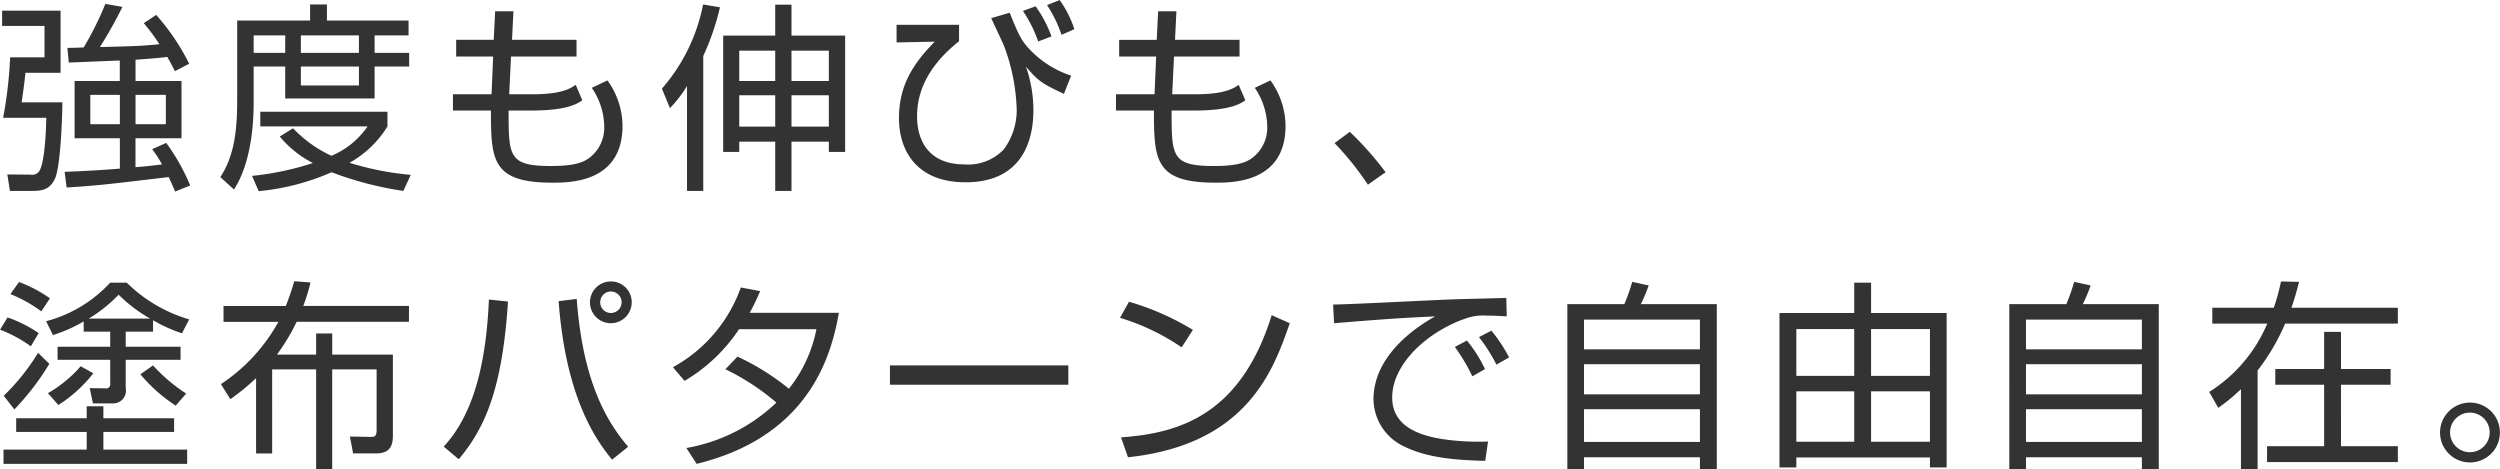 <svg xmlns="http://www.w3.org/2000/svg" width="323.531" height="60.719" viewBox="0 0 323.531 60.719">
  <defs>
    <style>
      .cls-1 {
        fill: #333;
        fill-rule: evenodd;
      }
    </style>
  </defs>
  <path id="processing_h4_catch_bonding" class="cls-1" d="M18.227,7.822c2.34-.156,3.562-0.286,4.108-0.364,0.416,0.7.7,1.274,0.988,1.846l1.846-.962A28.579,28.579,0,0,0,20.9,2.024L19.293,3.09a26.356,26.356,0,0,1,2.028,2.73c-2.34.234-3.64,0.26-7.7,0.364a59.192,59.192,0,0,0,2.912-5.2l-2.21-.39a40.632,40.632,0,0,1-2.808,5.642c-1.43.052-1.586,0.052-2.106,0.052l0.182,1.9c0.936-.026,5.564-0.234,6.6-0.26v2.652h-5.85v7.41H16.2v3.926c-1.664.13-3.718,0.286-7.15,0.416l0.26,2.028c4.03-.26,4.94-0.364,13.208-1.352,0.234,0.494.39,0.832,0.832,1.872l1.95-.78A26.4,26.4,0,0,0,22.2,18.587l-1.82.806a16.73,16.73,0,0,1,1.274,1.976c-0.728.1-1.846,0.234-3.432,0.364V17.989h5.954v-7.41H18.227V7.822ZM16.2,16.169H12.377v-3.8H16.2v3.8Zm5.954,0H18.227v-3.8h3.926v3.8ZM0.962,1.478V3.454H6.448V7.51H2a54.116,54.116,0,0,1-.91,7.826h5.59c-0.1,4.68-.6,6.266-0.754,6.578a1.1,1.1,0,0,1-1.274.78l-3.016-.026L1.976,24.8H4.784c1.274,0,2.314-.1,3.016-1.586,0.78-1.664.962-8.814,0.962-9.88H3.484c0.286-1.9.39-2.756,0.494-3.822h4.55V1.478H0.962Zm30.42,1.274v10.4c0,3.64-.338,7.1-2.184,9.854l1.768,1.612c2.522-3.874,2.548-9.8,2.548-11.362V8.706H37.6V12.84H49.167V8.706h4.472V6.938H49.167V4.676h4.394V2.752H43V0.672H40.82v2.08H31.382ZM47.139,6.938H39.624V4.676h7.514V6.938Zm-9.542,0H33.514V4.676H37.6V6.938Zm9.542,4.212H39.624V8.706h7.514V11.15Zm6.708,11.571a37.62,37.62,0,0,1-7.93-1.56,13.421,13.421,0,0,0,4.914-4.706v-1.9H34.372v1.9H48.257a10.652,10.652,0,0,1-4.68,3.8,16.219,16.219,0,0,1-4.966-3.562l-1.716,1.066a13.449,13.449,0,0,0,4.29,3.432,37.44,37.44,0,0,1-7.878,1.664l0.858,1.976A30.389,30.389,0,0,0,43.6,22.383,43.867,43.867,0,0,0,52.885,24.8ZM64.584,5.248H59.722V7.406h4.784L64.3,12.294H59.306V14.4H64.22c0,6.448.156,9.334,7.956,9.334,2.236,0,9.074,0,9.074-7.358A10.169,10.169,0,0,0,79.3,10.5l-2.028.962a9.1,9.1,0,0,1,1.612,5.044,4.876,4.876,0,0,1-2.054,4.108c-0.728.494-1.82,0.962-4.836,0.962-5.486,0-5.486-1.248-5.486-7.176h2.86c4.758,0,6.032-.884,6.682-1.326l-0.858-2c-0.65.442-1.768,1.222-5.642,1.222H66.586L66.82,7.406H75.3V5.248H66.95l0.182-3.692H64.766ZM101.011,0.7v4H94.276V19.757h2.08V18.431h4.655V24.8h2.106v-6.37h4.836v1.326h2.106V4.7h-6.942v-4h-2.106Zm0,9.88H96.356V6.652h4.655v3.926Zm0,5.9H96.356V12.424h4.655v4.056Zm6.942-5.9h-4.836V6.652h4.836v3.926Zm0,5.9h-4.836V12.424h4.836v4.056ZM91.7,7.328A31.771,31.771,0,0,0,93.86,1.036l-2.184-.364a23.311,23.311,0,0,1-5.33,10.894l1.04,2.522a16.113,16.113,0,0,0,2.21-2.86V24.8H91.7V7.328ZM116.714,3.3V5.586l4.94-.1c-2.652,2.7-4.628,5.538-4.628,9.88,0,4.368,2.418,8.32,8.606,8.32,7.775,0,8.789-6.058,8.789-9.282a17.1,17.1,0,0,0-.962-5.694c1.638,1.95,2.132,2.21,4.914,3.536l0.936-2.366a12.785,12.785,0,0,1-5.356-3.38c-1.144-1.2-1.456-1.95-2.6-4.758l-2.392.7c0.546,1.17,1.508,3.224,1.638,3.536a25.275,25.275,0,0,1,1.664,8.32,8.527,8.527,0,0,1-1.69,5.148,6.374,6.374,0,0,1-5.071,1.924c-4.628,0-6.136-3.094-6.136-6.214,0-2.418.78-6.032,5.434-9.724V3.3h-8.086Zm20.047,1.508a15.726,15.726,0,0,0-2.054-3.9l-1.638.6a17.308,17.308,0,0,1,1.976,3.952Zm2.964-.936a13.886,13.886,0,0,0-1.9-3.77l-1.638.65A16.441,16.441,0,0,1,138.061,4.6Zm10.659,1.378h-4.862V7.406h4.784L150.1,12.294h-4.992V14.4h4.914c0,6.448.156,9.334,7.957,9.334,2.236,0,9.074,0,9.074-7.358A10.169,10.169,0,0,0,165.1,10.5l-2.028.962a9.1,9.1,0,0,1,1.612,5.044,4.876,4.876,0,0,1-2.054,4.108c-0.728.494-1.82,0.962-4.836,0.962-5.487,0-5.487-1.248-5.487-7.176h2.86c4.759,0,6.033-.884,6.683-1.326l-0.858-2c-0.65.442-1.768,1.222-5.643,1.222h-2.964l0.234-4.888H161.1V5.248H152.75l0.182-3.692h-2.366ZM180,22.383a40.991,40.991,0,0,0-4.628-5.226l-1.976,1.456a37.683,37.683,0,0,1,4.316,5.382ZM7.54,43.458a19.077,19.077,0,0,0,3.978-1.768v1.326h3.432v1.95H8.138v1.69h6.812V49.75a0.515,0.515,0,0,1-.6.6L12.3,50.323,12.715,52.3h2.5a1.663,1.663,0,0,0,1.742-2v-3.64h7.1v-1.69h-7.1v-1.95h3.536V41.534a18.681,18.681,0,0,0,3.744,1.69l0.936-1.794a19.263,19.263,0,0,1-8.086-4.758H14.951a17.293,17.293,0,0,1-8.294,4.992Zm4.628-2.132a18.509,18.509,0,0,0,3.874-3.094,19.008,19.008,0,0,0,4.082,3.094H12.168ZM7.15,38.7a17.021,17.021,0,0,0-4-2.106l-1.118,1.56a17.33,17.33,0,0,1,4,2.236ZM5.694,43.2a17.239,17.239,0,0,0-4.03-2.028L0.7,42.756A17.352,17.352,0,0,1,4.68,44.914Zm-3.146,9.88a33.524,33.524,0,0,0,4.524-5.9l-1.456-1.43A27.694,27.694,0,0,1,1.17,51.311Zm5.694-.572A18.058,18.058,0,0,0,12.767,48.4l-1.638-.91A16.243,16.243,0,0,1,6.89,50.973Zm16.537-1.482a21.872,21.872,0,0,1-4.29-3.64l-1.638,1.144a20.7,20.7,0,0,0,4.576,4.056Zm-1.56,3.2H14.067v-1.56H11.908v1.56H2.782v1.768h9.126v2.288H1.144v1.846H24.909V58.279H14.067V55.991h9.152V54.223ZM38.766,36.49a33.755,33.755,0,0,1-1.092,3.2h-8.06v2.054h7.1a22.852,22.852,0,0,1-7.436,8.06l1.222,1.95a28.955,28.955,0,0,0,3.328-2.73v9.75h2.08V47.9H41.6V60.8h2.08V47.9h5.746v7.774c0,0.91-.26.962-0.728,0.962l-2.73-.052,0.416,2.184h2.964c1.924,0,2.184-1.118,2.184-2.366V45.98H43.681V43.25H41.6v2.73H36.53a26.174,26.174,0,0,0,2.548-4.238H53.613V39.688H39.936a25.269,25.269,0,0,0,.936-3.042Zm40.976,0.026a2.7,2.7,0,1,0,0,5.408,2.719,2.719,0,0,0,2.7-2.7A2.686,2.686,0,0,0,79.743,36.516Zm0,1.3a1.391,1.391,0,0,1,0,2.782,1.37,1.37,0,0,1-1.378-1.378A1.393,1.393,0,0,1,79.743,37.816ZM60.06,59.527c3.25-3.9,5.616-8.762,6.37-20.411l-2.47-.26c-0.338,7.644-1.742,14.587-5.85,19.033ZM72.983,39.064c0.884,12.013,4.524,17.629,6.916,20.515l2.08-1.664c-2.366-2.808-5.824-7.774-6.656-19.137Zm21.58,8.814a30.6,30.6,0,0,1,6.6,4.316,22.366,22.366,0,0,1-11.649,5.876l1.326,2.054C106,56.433,108.4,45.226,109.253,40.572H97.708a26.89,26.89,0,0,0,1.352-2.808l-2.5-.468a19.04,19.04,0,0,1-8.788,10.322l1.508,1.768A21.779,21.779,0,0,0,96.33,42.7h10.011a17.79,17.79,0,0,1-3.562,7.7,31.373,31.373,0,0,0-6.657-4.16Zm21.294-.494v2.5h23.089v-2.5H115.856Zm39.208-4.6a34.43,34.43,0,0,0-8.268-3.64l-1.17,2.08a28.844,28.844,0,0,1,7.982,3.822Zm-8.4,16.485C162.137,57.629,165.517,47.9,167.6,41.924l-2.34-1.04c-4.056,13.053-12.169,15.289-19.5,15.809Zm46.2-11.414a17.729,17.729,0,0,0-2.34-3.692l-1.56.832a23.836,23.836,0,0,1,2.262,3.8Zm3.12-1.508a19.945,19.945,0,0,0-2.288-3.458l-1.612.832a21.584,21.584,0,0,1,2.262,3.562Zm-0.364-7.7c-0.52.026-5.1,0.13-5.824,0.156-2.626.052-14.431,0.7-16.589,0.7l0.13,2.418c5.486-.442,7.956-0.65,13.079-0.884-4.135,2.314-7.983,6.006-7.983,10.738A6.832,6.832,0,0,0,181.87,57.6c2.5,1.352,5.539,2.028,11.025,2.132l0.364-2.5a32.36,32.36,0,0,1-5.33-.234c-4.447-.572-7.073-2.21-7.073-5.46,0-4.472,4.785-8.684,9.725-10.3A6.545,6.545,0,0,1,193,40.936c1.04,0,1.846.052,2.678,0.1Zm7.9,0.806V60.8h2.158V59.267h15V60.8h2.184V39.454h-9.829a21.336,21.336,0,0,0,1.015-2.418l-2.133-.468a25.386,25.386,0,0,1-1.014,2.886h-7.384Zm2.158,7.774h15v3.9h-15v-3.9Zm0-5.772h15V45.3h-15V41.456Zm15,15.835h-15V53.053h15v4.238Zm19.967-20.619V40.6h-9.672V60.593h2.184v-1.3h17.291v1.3h2.158V40.6h-9.776V36.672h-2.185Zm9.8,12.065h-7.618V42.678h7.618v6.058Zm0,8.528h-7.618V50.739h7.618v6.526Zm-9.8-8.528h-7.488V42.678h7.488v6.058Zm0,8.528h-7.488V50.739h7.488v6.526Zm20.072-17.811V60.8h2.158V59.267h15V60.8h2.184V39.454h-9.829a21.336,21.336,0,0,0,1.015-2.418l-2.133-.468a25.386,25.386,0,0,1-1.014,2.886h-7.384Zm2.158,7.774h15v3.9h-15v-3.9Zm0-5.772h15V45.3h-15V41.456Zm15,15.835h-15V53.053h15v4.238Zm16.223-15.315a19.294,19.294,0,0,1-7.514,8.84l1.17,2.054a22.214,22.214,0,0,0,2.938-2.418V60.8h2.158V48.034a27.45,27.45,0,0,0,3.562-6.058h14.587V39.922H297.232c0.572-1.716.754-2.47,0.988-3.354l-2.34-.052a27.916,27.916,0,0,1-.936,3.406h-7.956v2.054h7.124Zm15.965,5.876h-6.422v-4.81h-2.184v4.81h-6.319V49.88h6.319v7.956h-7.385v2.054h16.927V57.837h-7.358V49.88h6.422V47.852Zm10.269,4.342a3.874,3.874,0,1,0,3.874,3.874A3.867,3.867,0,0,0,320.346,52.195Zm0,1.3a2.561,2.561,0,1,1-2.574,2.574A2.558,2.558,0,0,1,320.346,53.495Z" transform="translate(-0.688 -0.094)"/>
</svg>
